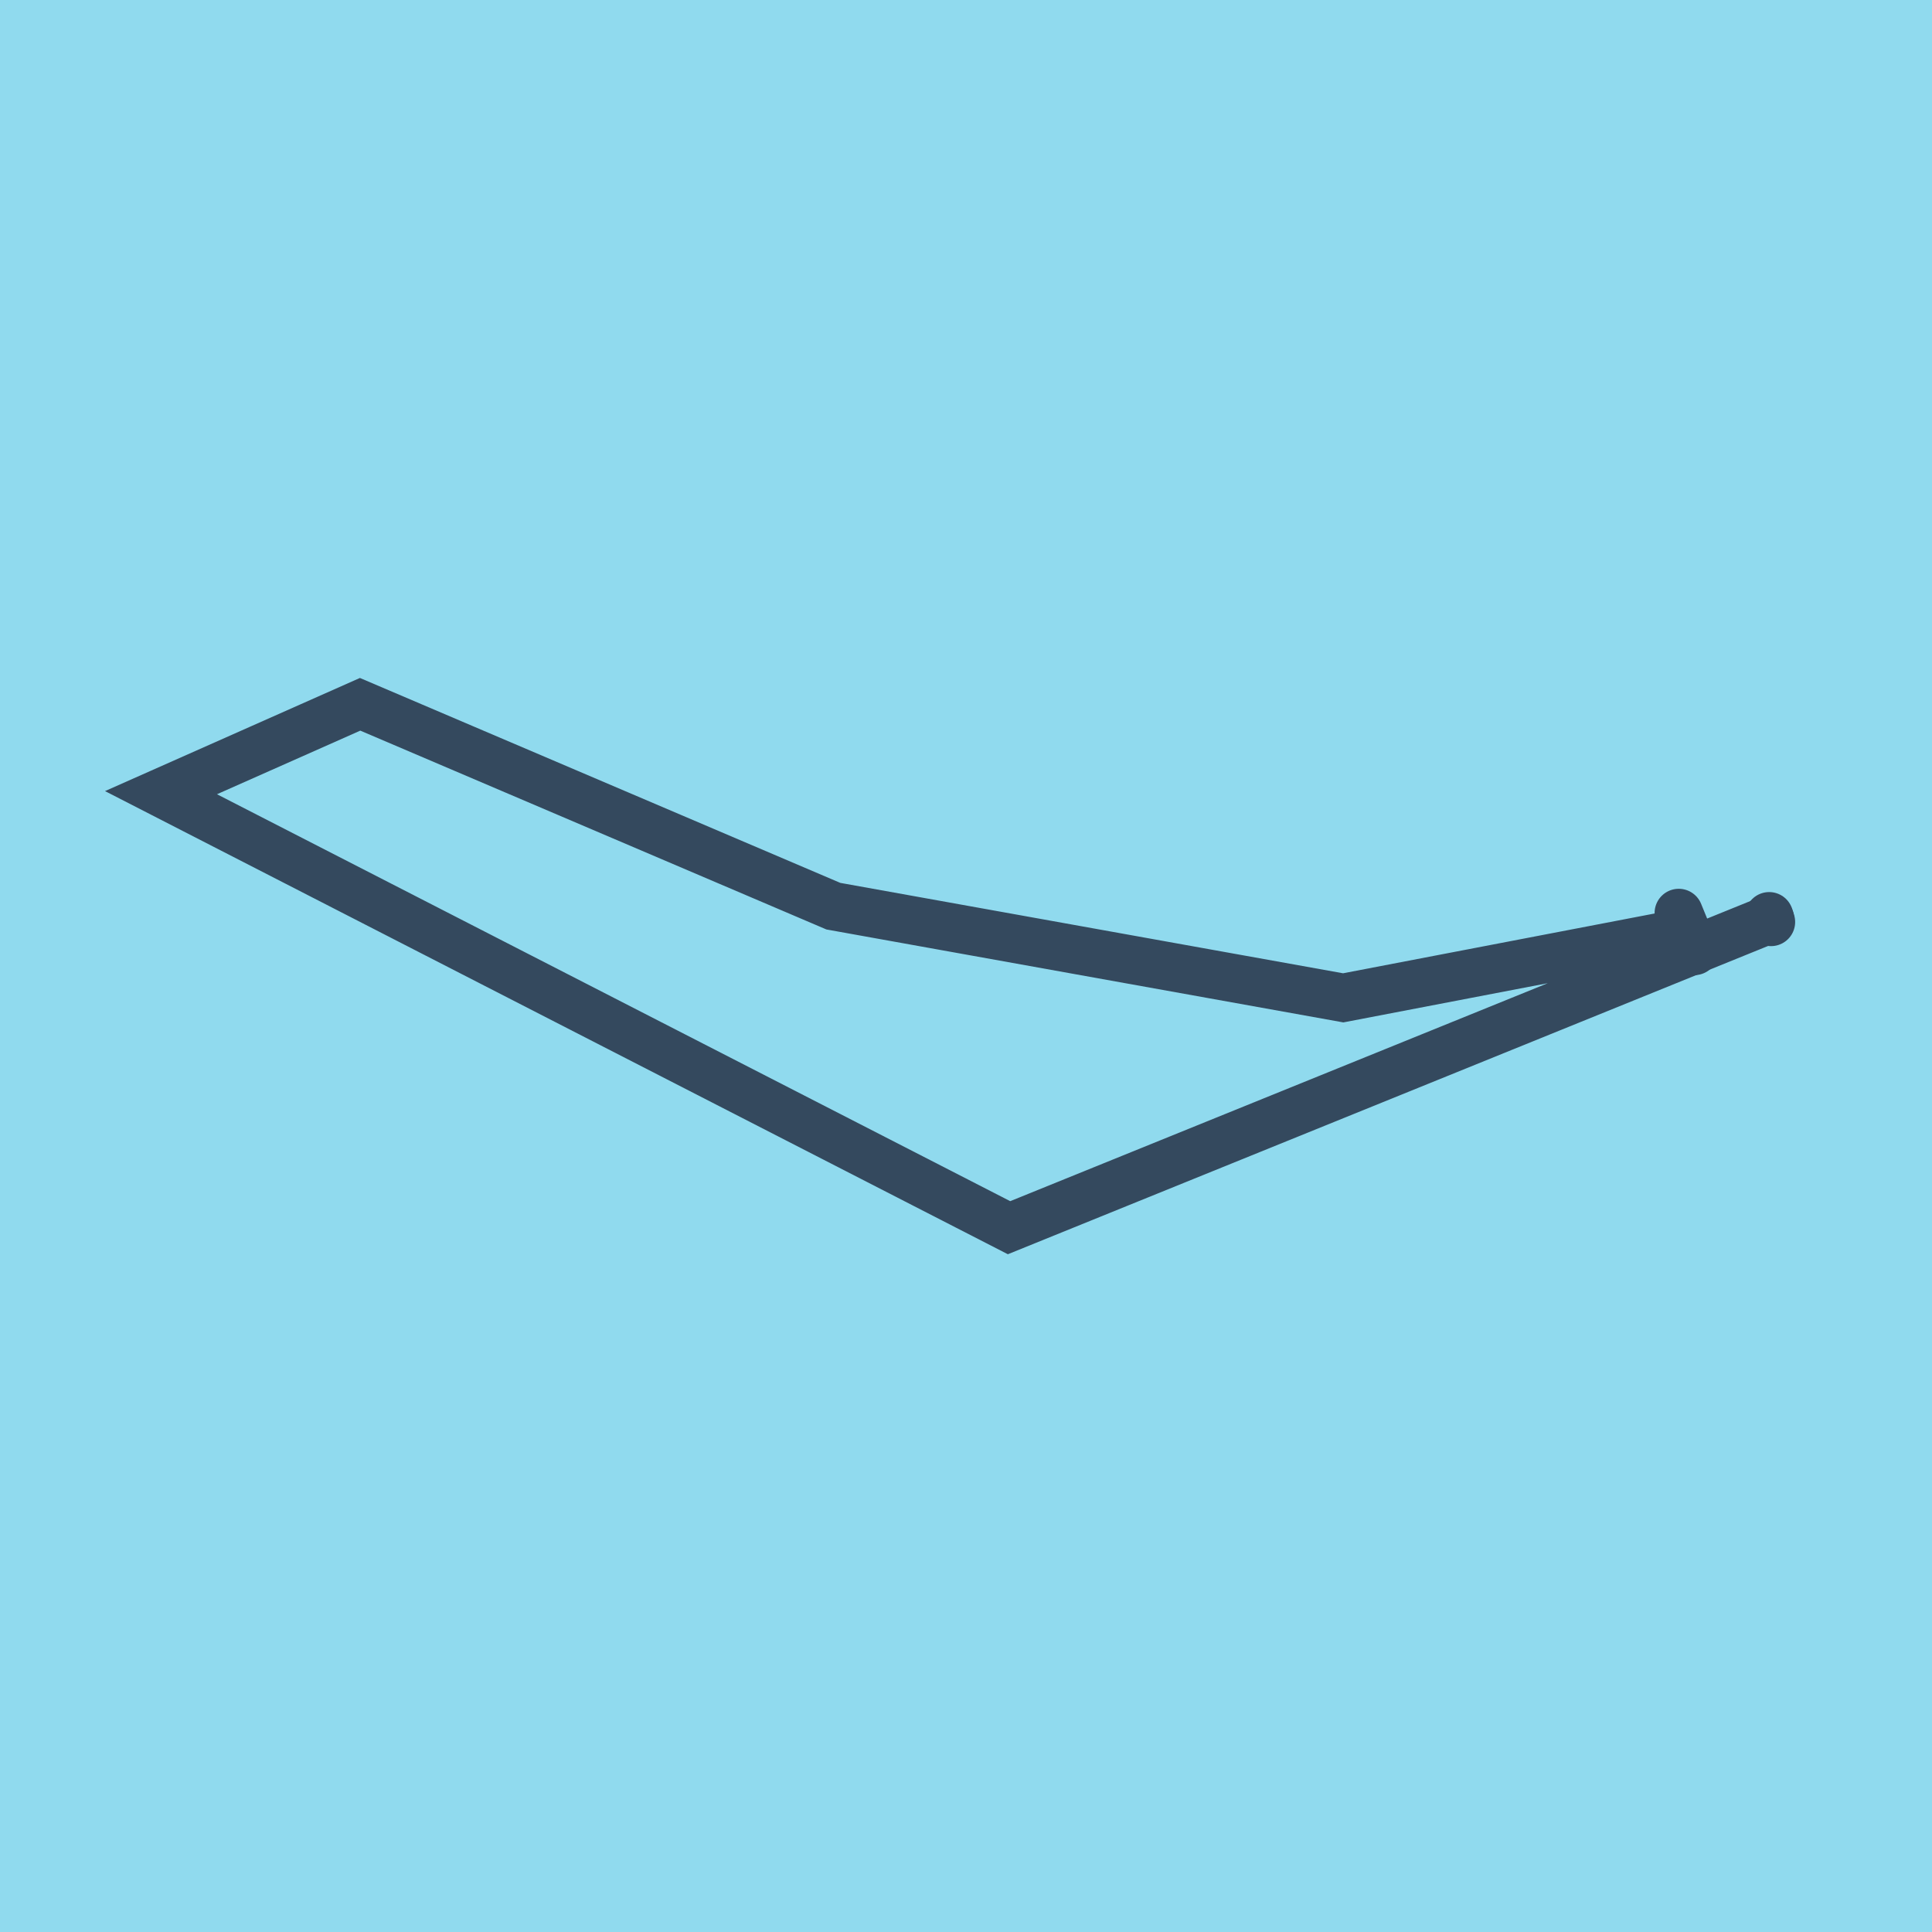 <?xml version="1.0" encoding="utf-8"?>
<!DOCTYPE svg PUBLIC "-//W3C//DTD SVG 1.1//EN" "http://www.w3.org/Graphics/SVG/1.1/DTD/svg11.dtd">
<svg xmlns="http://www.w3.org/2000/svg" xmlns:xlink="http://www.w3.org/1999/xlink" viewBox="-10 -10 120 120" preserveAspectRatio="xMidYMid meet">
	<path style="fill:#90daee" d="M-10-10h120v120H-10z"/>
			<polyline stroke-linecap="round" points="94.27,46.704 95.238,49.068 " style="fill:none;stroke:#34495e;stroke-width: 3px"/>
			<polyline stroke-linecap="round" points="99.886,46.908 100,47.266 " style="fill:none;stroke:#34495e;stroke-width: 3px"/>
			<polyline stroke-linecap="round" points="94.754,47.886 73.429,51.978 41.761,46.284 12.367,33.745 0,39.234 52.673,66.255 99.943,47.087 " style="fill:none;stroke:#34495e;stroke-width: 3px"/>
	</svg>
